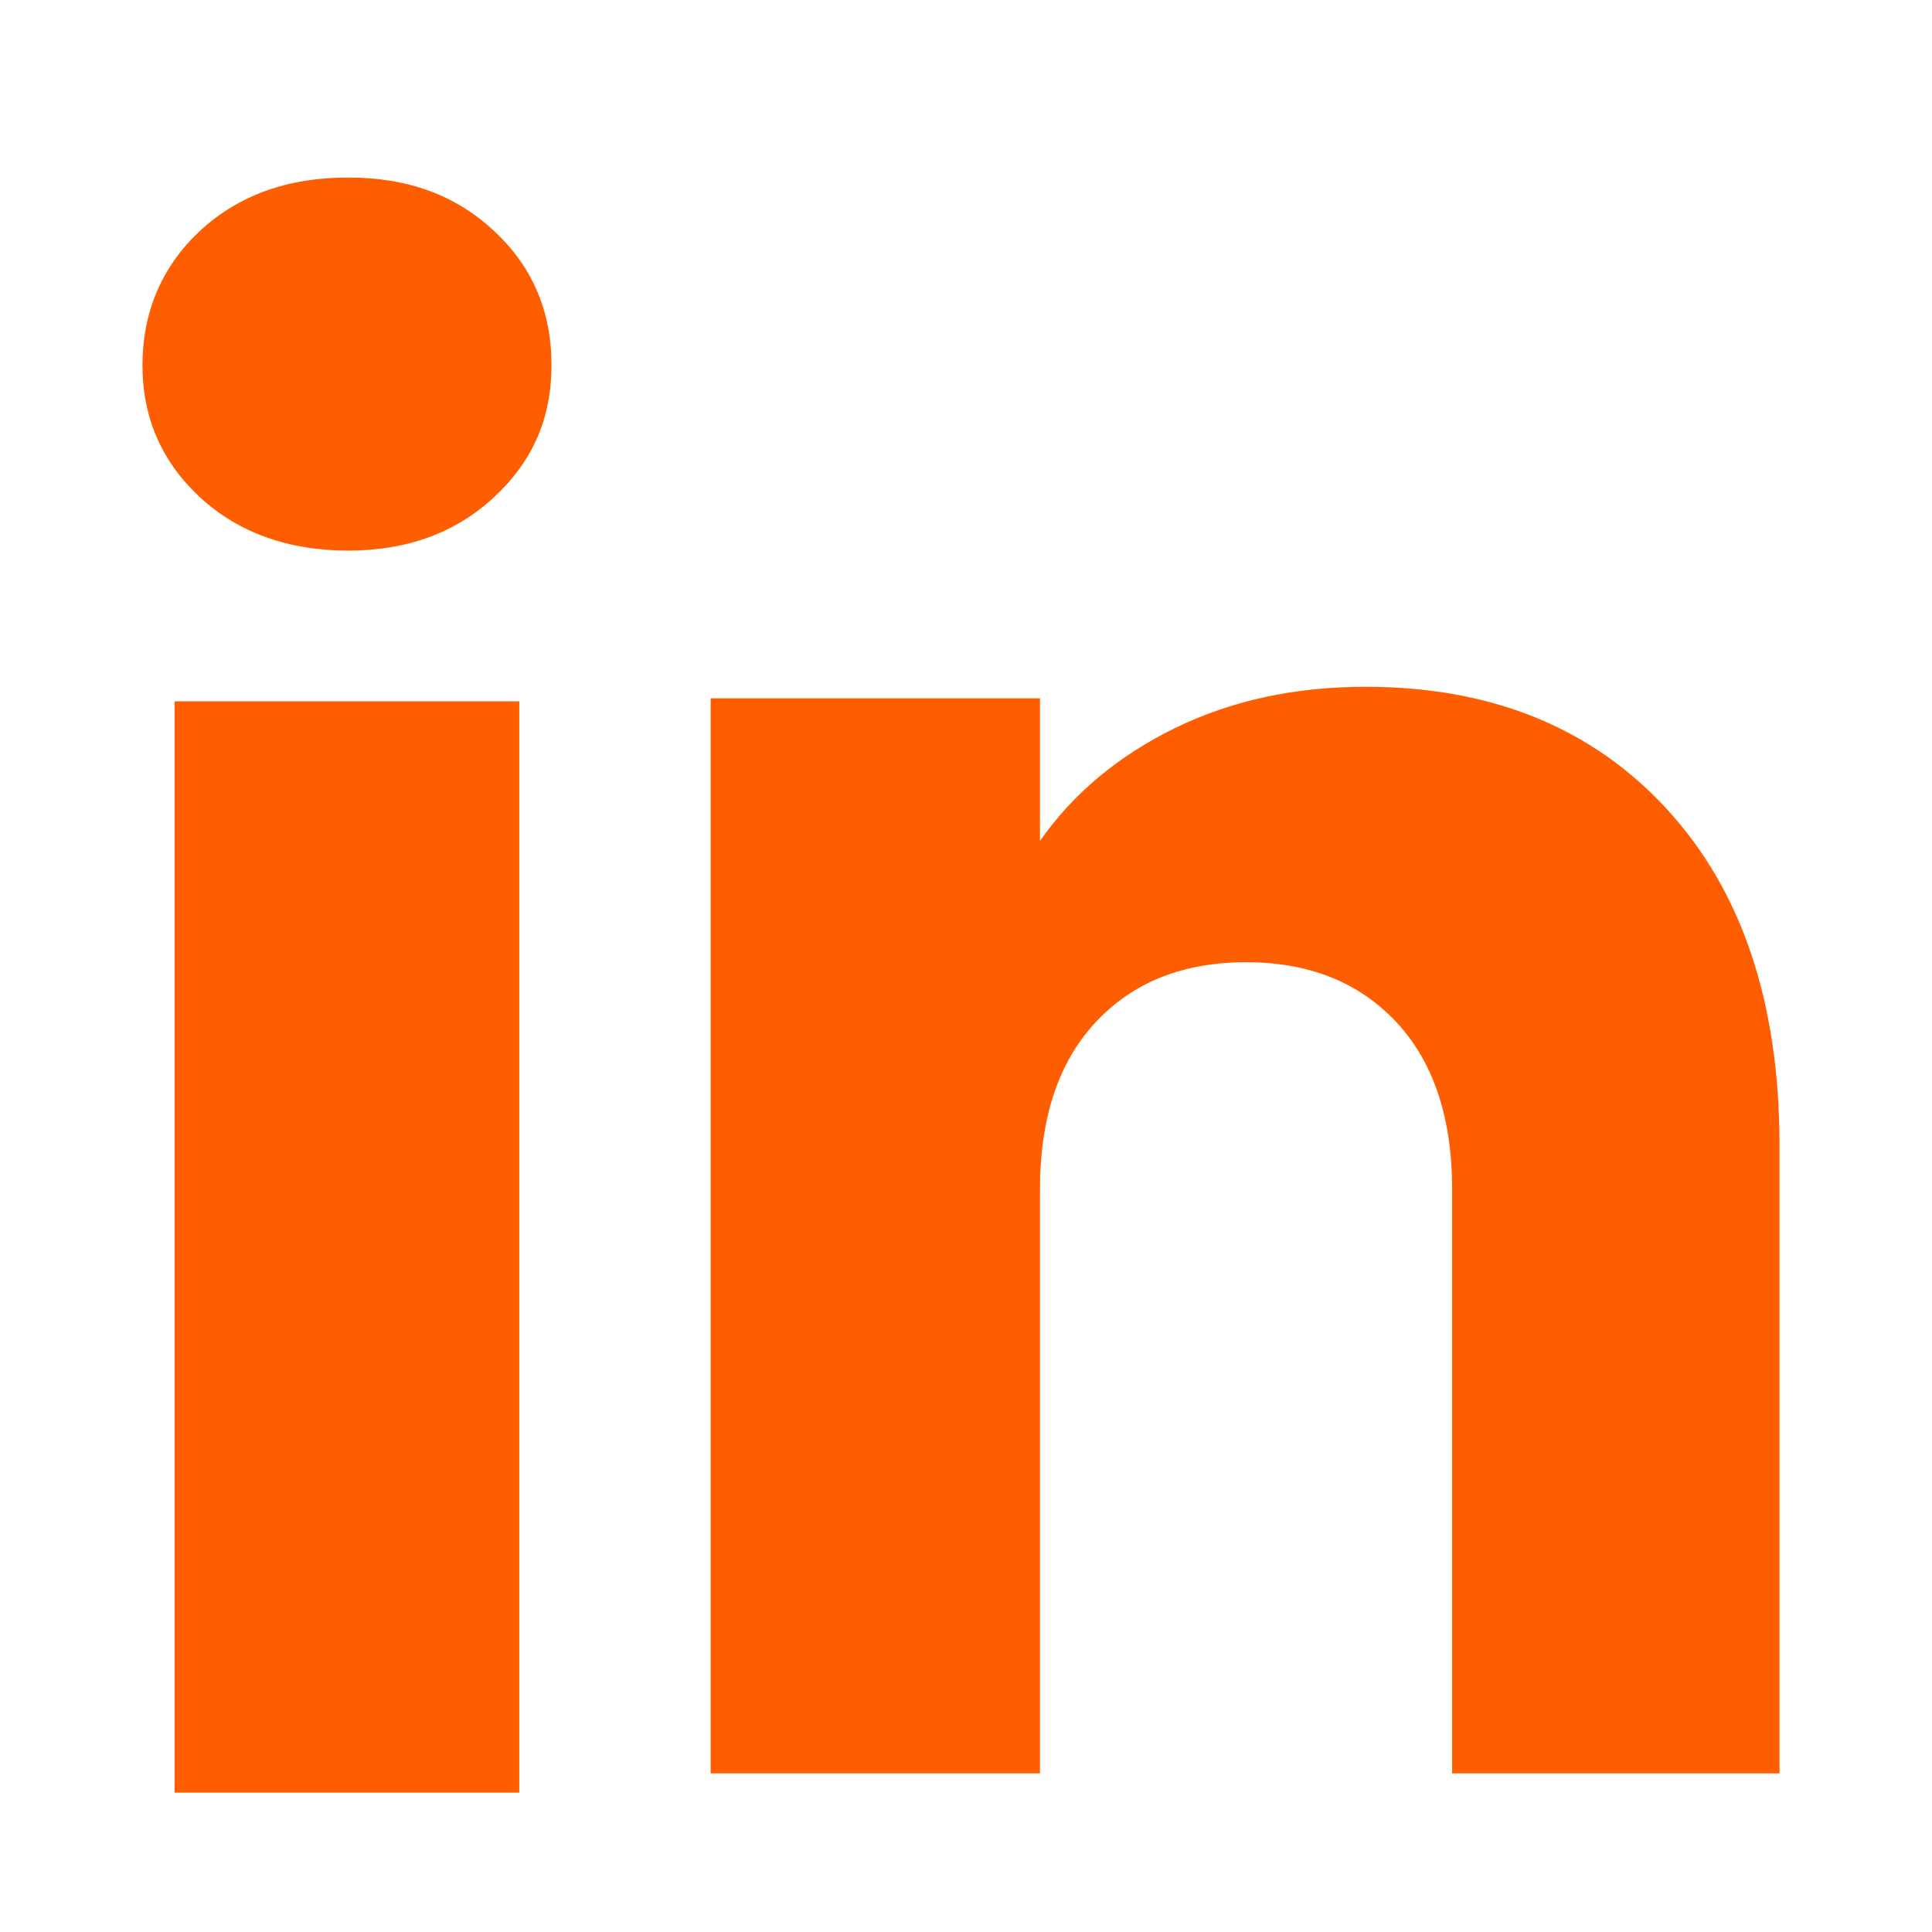 <svg width="42" height="42" viewBox="0 0 42 42" fill="none" xmlns="http://www.w3.org/2000/svg">
	<path d="M4.345 10.808C3.511 10.034 3.097 9.076 3.097 7.937C3.097 6.797 3.513 5.797 4.345 5.021C5.178 4.247 6.251 3.859 7.565 3.859C8.88 3.859 9.91 4.247 10.741 5.021C11.575 5.795 11.989 6.768 11.989 7.937C11.989 9.105 11.573 10.034 10.741 10.808C9.908 11.582 8.851 11.97 7.565 11.97C6.28 11.97 5.178 11.582 4.345 10.808ZM11.289 15.247V38.97H3.795V15.247H11.289Z" fill="#FF5E00" />
	<path d="M36.236 17.59C37.869 19.364 38.685 21.799 38.685 24.898V38.551H31.568V25.86C31.568 24.297 31.162 23.082 30.353 22.218C29.544 21.353 28.453 20.918 27.088 20.918C25.723 20.918 24.632 21.351 23.823 22.218C23.014 23.082 22.608 24.297 22.608 25.86V38.551H15.449V15.18H22.608V18.28C23.333 17.247 24.311 16.431 25.539 15.83C26.767 15.229 28.148 14.93 29.684 14.93C32.419 14.93 34.604 15.816 36.236 17.588V17.59Z" fill="#FF5E00" />
</svg>
